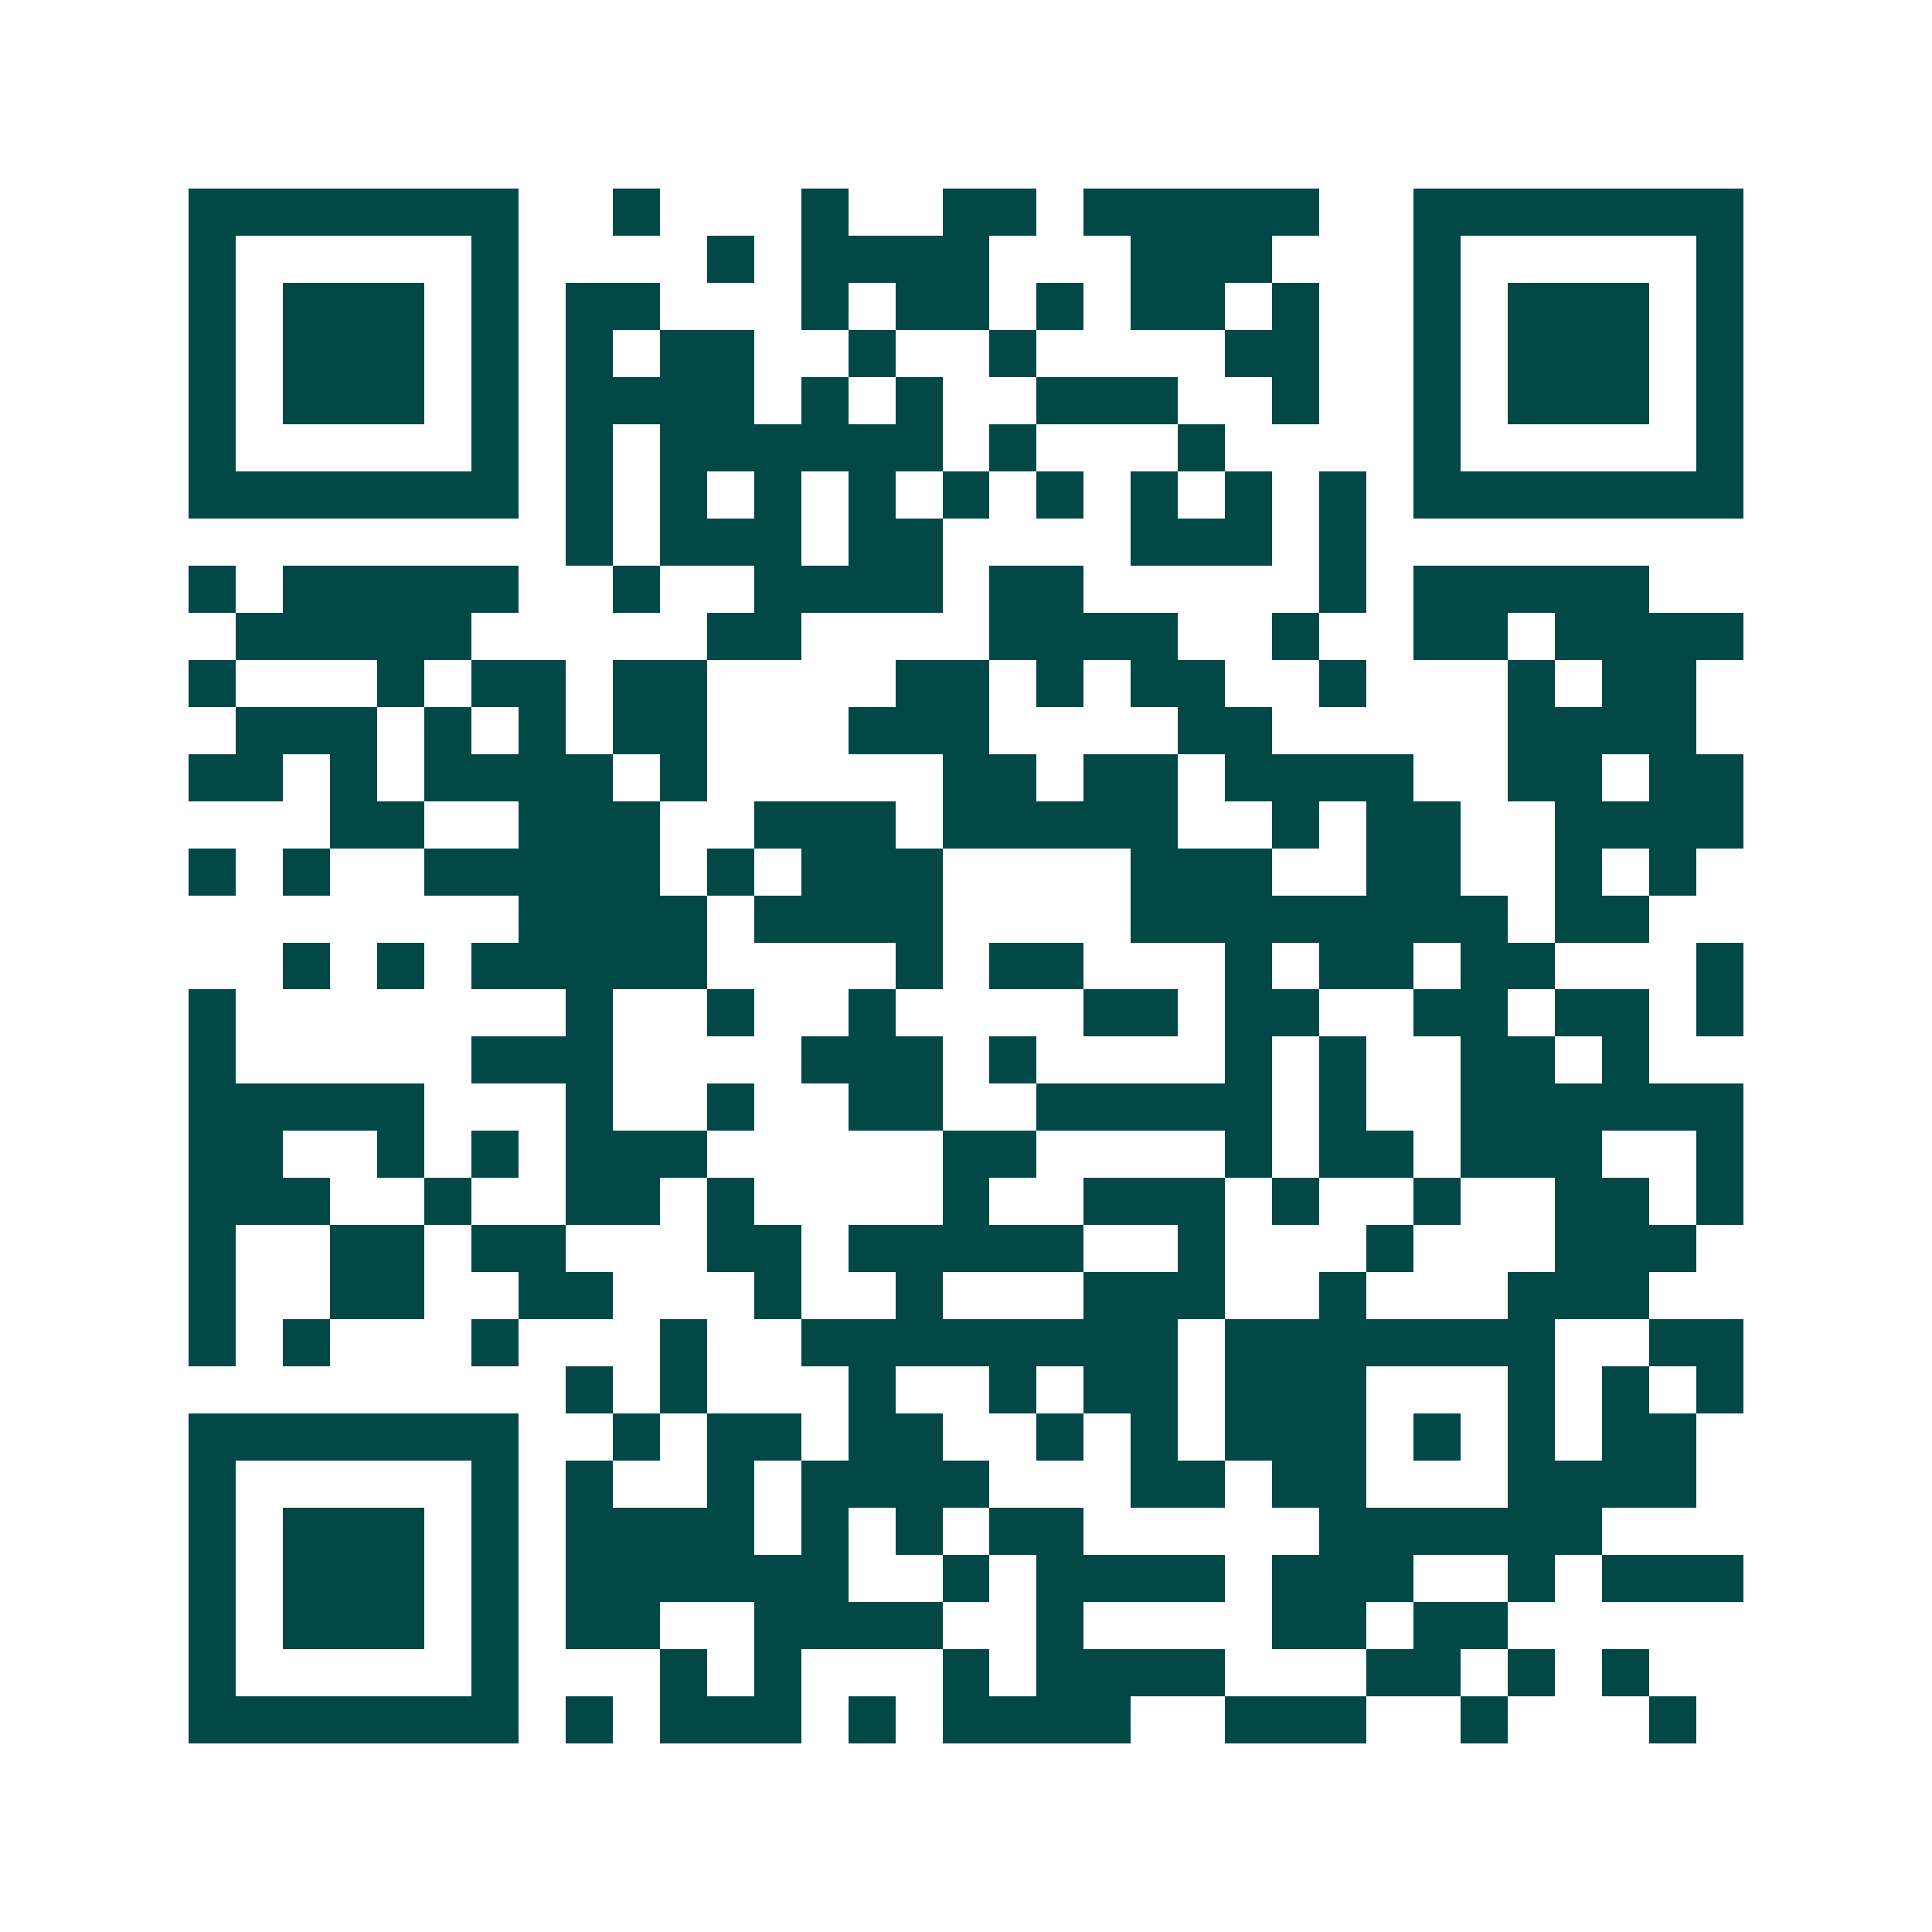 <svg xmlns="http://www.w3.org/2000/svg" width="200" height="200" viewBox="0 0 41 41" shape-rendering="crispEdges"><path fill="#ffffff" d="M0 0h41v41H0z"/><path stroke="#014847" d="M4 4.5h7m2 0h1m3 0h1m2 0h2m1 0h5m2 0h7M4 5.5h1m5 0h1m4 0h1m1 0h4m3 0h3m3 0h1m5 0h1M4 6.5h1m1 0h3m1 0h1m1 0h2m3 0h1m1 0h2m1 0h1m1 0h2m1 0h1m2 0h1m1 0h3m1 0h1M4 7.5h1m1 0h3m1 0h1m1 0h1m1 0h2m2 0h1m2 0h1m4 0h2m2 0h1m1 0h3m1 0h1M4 8.5h1m1 0h3m1 0h1m1 0h4m1 0h1m1 0h1m2 0h3m2 0h1m2 0h1m1 0h3m1 0h1M4 9.5h1m5 0h1m1 0h1m1 0h6m1 0h1m3 0h1m4 0h1m5 0h1M4 10.5h7m1 0h1m1 0h1m1 0h1m1 0h1m1 0h1m1 0h1m1 0h1m1 0h1m1 0h1m1 0h7M12 11.5h1m1 0h3m1 0h2m4 0h3m1 0h1M4 12.5h1m1 0h5m2 0h1m2 0h4m1 0h2m5 0h1m1 0h5M5 13.5h5m5 0h2m4 0h4m2 0h1m2 0h2m1 0h4M4 14.5h1m3 0h1m1 0h2m1 0h2m4 0h2m1 0h1m1 0h2m2 0h1m3 0h1m1 0h2M5 15.5h3m1 0h1m1 0h1m1 0h2m3 0h3m4 0h2m5 0h4M4 16.5h2m1 0h1m1 0h4m1 0h1m5 0h2m1 0h2m1 0h4m2 0h2m1 0h2M7 17.5h2m2 0h3m2 0h3m1 0h5m2 0h1m1 0h2m2 0h4M4 18.5h1m1 0h1m2 0h5m1 0h1m1 0h3m4 0h3m2 0h2m2 0h1m1 0h1M11 19.5h4m1 0h4m4 0h8m1 0h2M6 20.5h1m1 0h1m1 0h5m4 0h1m1 0h2m3 0h1m1 0h2m1 0h2m3 0h1M4 21.5h1m7 0h1m2 0h1m2 0h1m4 0h2m1 0h2m2 0h2m1 0h2m1 0h1M4 22.5h1m5 0h3m4 0h3m1 0h1m4 0h1m1 0h1m2 0h2m1 0h1M4 23.5h5m3 0h1m2 0h1m2 0h2m2 0h5m1 0h1m2 0h6M4 24.5h2m2 0h1m1 0h1m1 0h3m5 0h2m4 0h1m1 0h2m1 0h3m2 0h1M4 25.5h3m2 0h1m2 0h2m1 0h1m4 0h1m2 0h3m1 0h1m2 0h1m2 0h2m1 0h1M4 26.5h1m2 0h2m1 0h2m3 0h2m1 0h5m2 0h1m3 0h1m3 0h3M4 27.5h1m2 0h2m2 0h2m3 0h1m2 0h1m3 0h3m2 0h1m3 0h3M4 28.5h1m1 0h1m3 0h1m3 0h1m2 0h8m1 0h7m2 0h2M12 29.5h1m1 0h1m3 0h1m2 0h1m1 0h2m1 0h3m3 0h1m1 0h1m1 0h1M4 30.5h7m2 0h1m1 0h2m1 0h2m2 0h1m1 0h1m1 0h3m1 0h1m1 0h1m1 0h2M4 31.5h1m5 0h1m1 0h1m2 0h1m1 0h4m3 0h2m1 0h2m3 0h4M4 32.5h1m1 0h3m1 0h1m1 0h4m1 0h1m1 0h1m1 0h2m5 0h6M4 33.5h1m1 0h3m1 0h1m1 0h6m2 0h1m1 0h4m1 0h3m2 0h1m1 0h3M4 34.5h1m1 0h3m1 0h1m1 0h2m2 0h4m2 0h1m4 0h2m1 0h2M4 35.5h1m5 0h1m3 0h1m1 0h1m3 0h1m1 0h4m3 0h2m1 0h1m1 0h1M4 36.5h7m1 0h1m1 0h3m1 0h1m1 0h4m2 0h3m2 0h1m3 0h1"/></svg>
